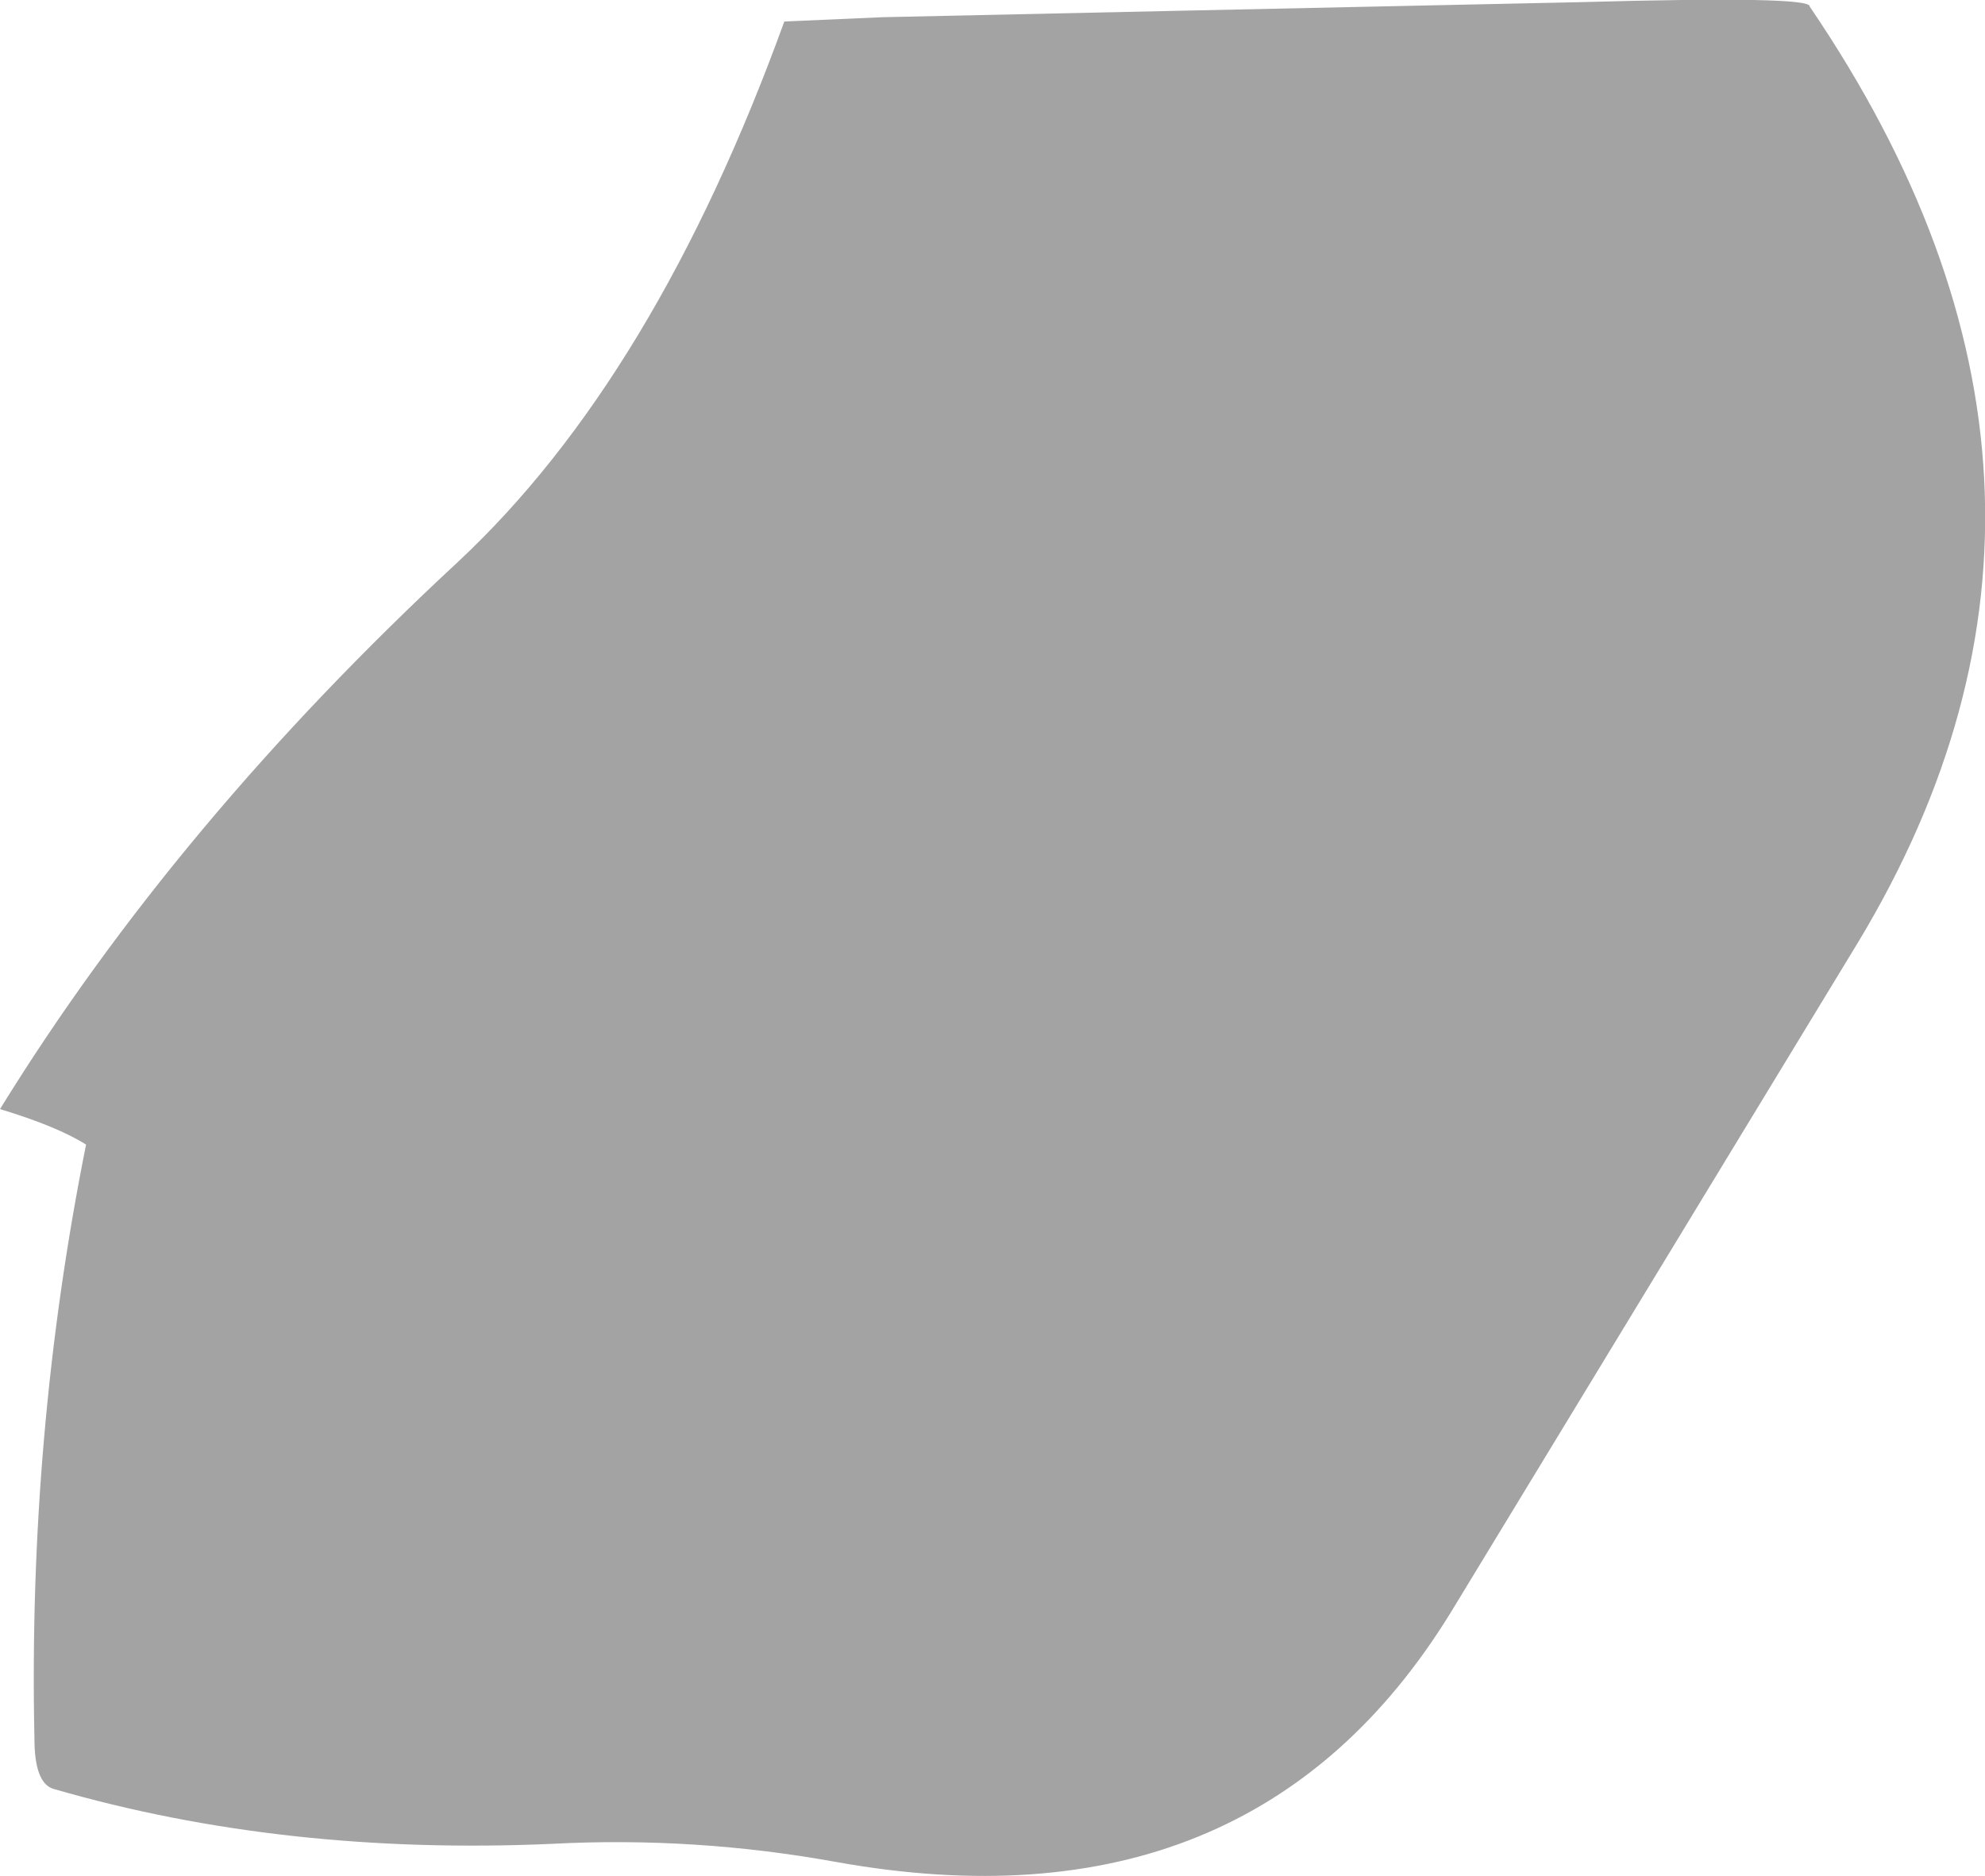 <?xml version="1.0" encoding="UTF-8" standalone="no"?>
<svg xmlns:xlink="http://www.w3.org/1999/xlink" height="87.2px" width="92.25px" xmlns="http://www.w3.org/2000/svg">
  <g transform="matrix(1.0, 0.0, 0.0, 1.0, 46.45, 43.9)">
    <path d="M37.65 -43.6 Q52.75 -21.4 39.9 -0.1 L21.0 31.0 Q11.75 46.1 -7.55 42.65 -14.15 41.45 -20.8 41.8 -33.25 42.35 -43.95 39.25 -44.85 39.0 -44.85 36.9 -45.15 22.75 -42.45 9.3 -43.8 8.45 -46.45 7.65 -38.25 -5.65 -25.15 -17.8 -16.0 -26.35 -10.0 -42.9 L-5.45 -43.1 8.35 -43.4 27.0 -43.8 Q37.75 -44.1 37.65 -43.6" fill="#666666" fill-opacity="0.6" fill-rule="evenodd" stroke="none"/>
  </g>
</svg>

